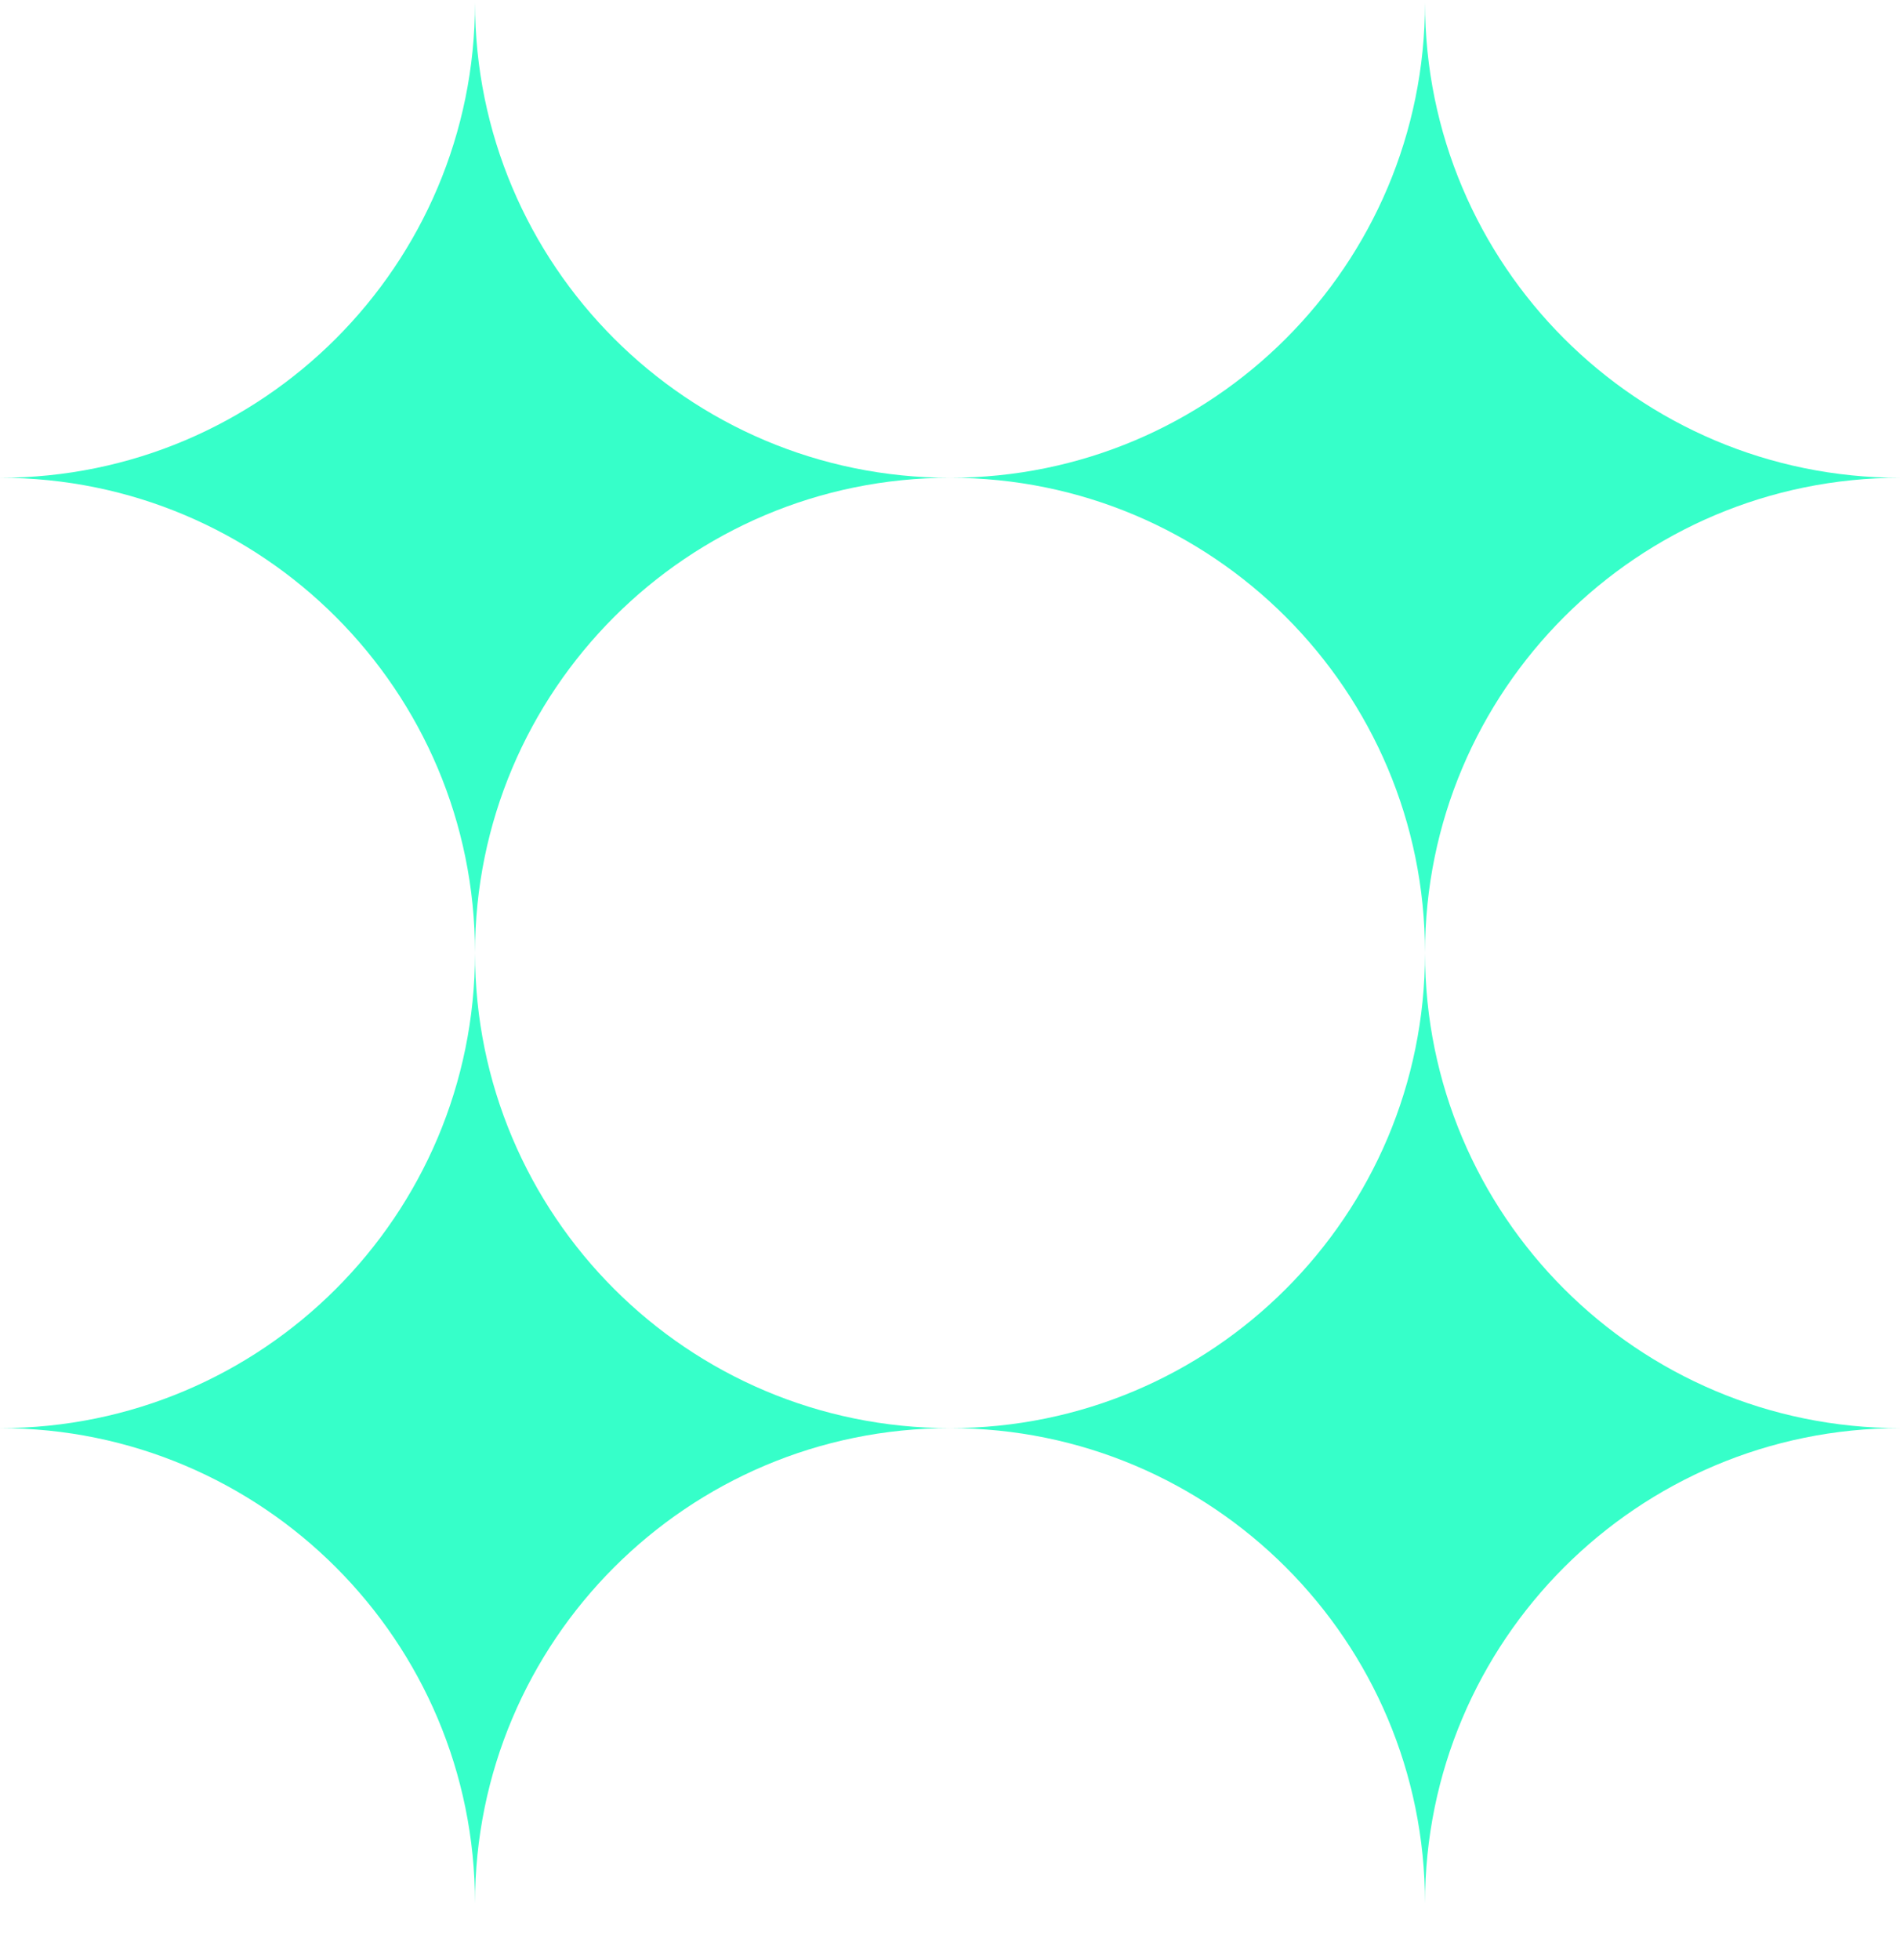 <svg width="32" height="33" viewBox="0 0 32 33" fill="none" xmlns="http://www.w3.org/2000/svg">
<path d="M8 0.044C8 4.462 4.418 8.044 -0 8.044C4.418 8.044 8 11.625 8 16.044C8 11.625 11.582 8.044 16 8.044C11.582 8.044 8 4.462 8 0.044Z" fill="#36FFC9"/>
<path d="M8 16.044C8 20.462 4.418 24.044 -0 24.044C4.418 24.044 8 27.625 8 32.044C8 27.625 11.582 24.044 16 24.044C11.582 24.044 8 20.462 8 16.044Z" fill="#36FFC9"/>
<path d="M24 0.044C24 4.462 20.418 8.044 15.999 8.044C20.418 8.044 24 11.625 24 16.044C24 11.625 27.581 8.044 32 8.044C27.581 8.044 24 4.462 24 0.044Z" fill="#36FFC9"/>
<path d="M24 16.044C24 20.462 20.418 24.044 15.999 24.044C20.418 24.044 24 27.625 24 32.044C24 27.625 27.581 24.044 32 24.044C27.581 24.044 24 20.462 24 16.044Z" fill="#36FFC9"/>
</svg>
